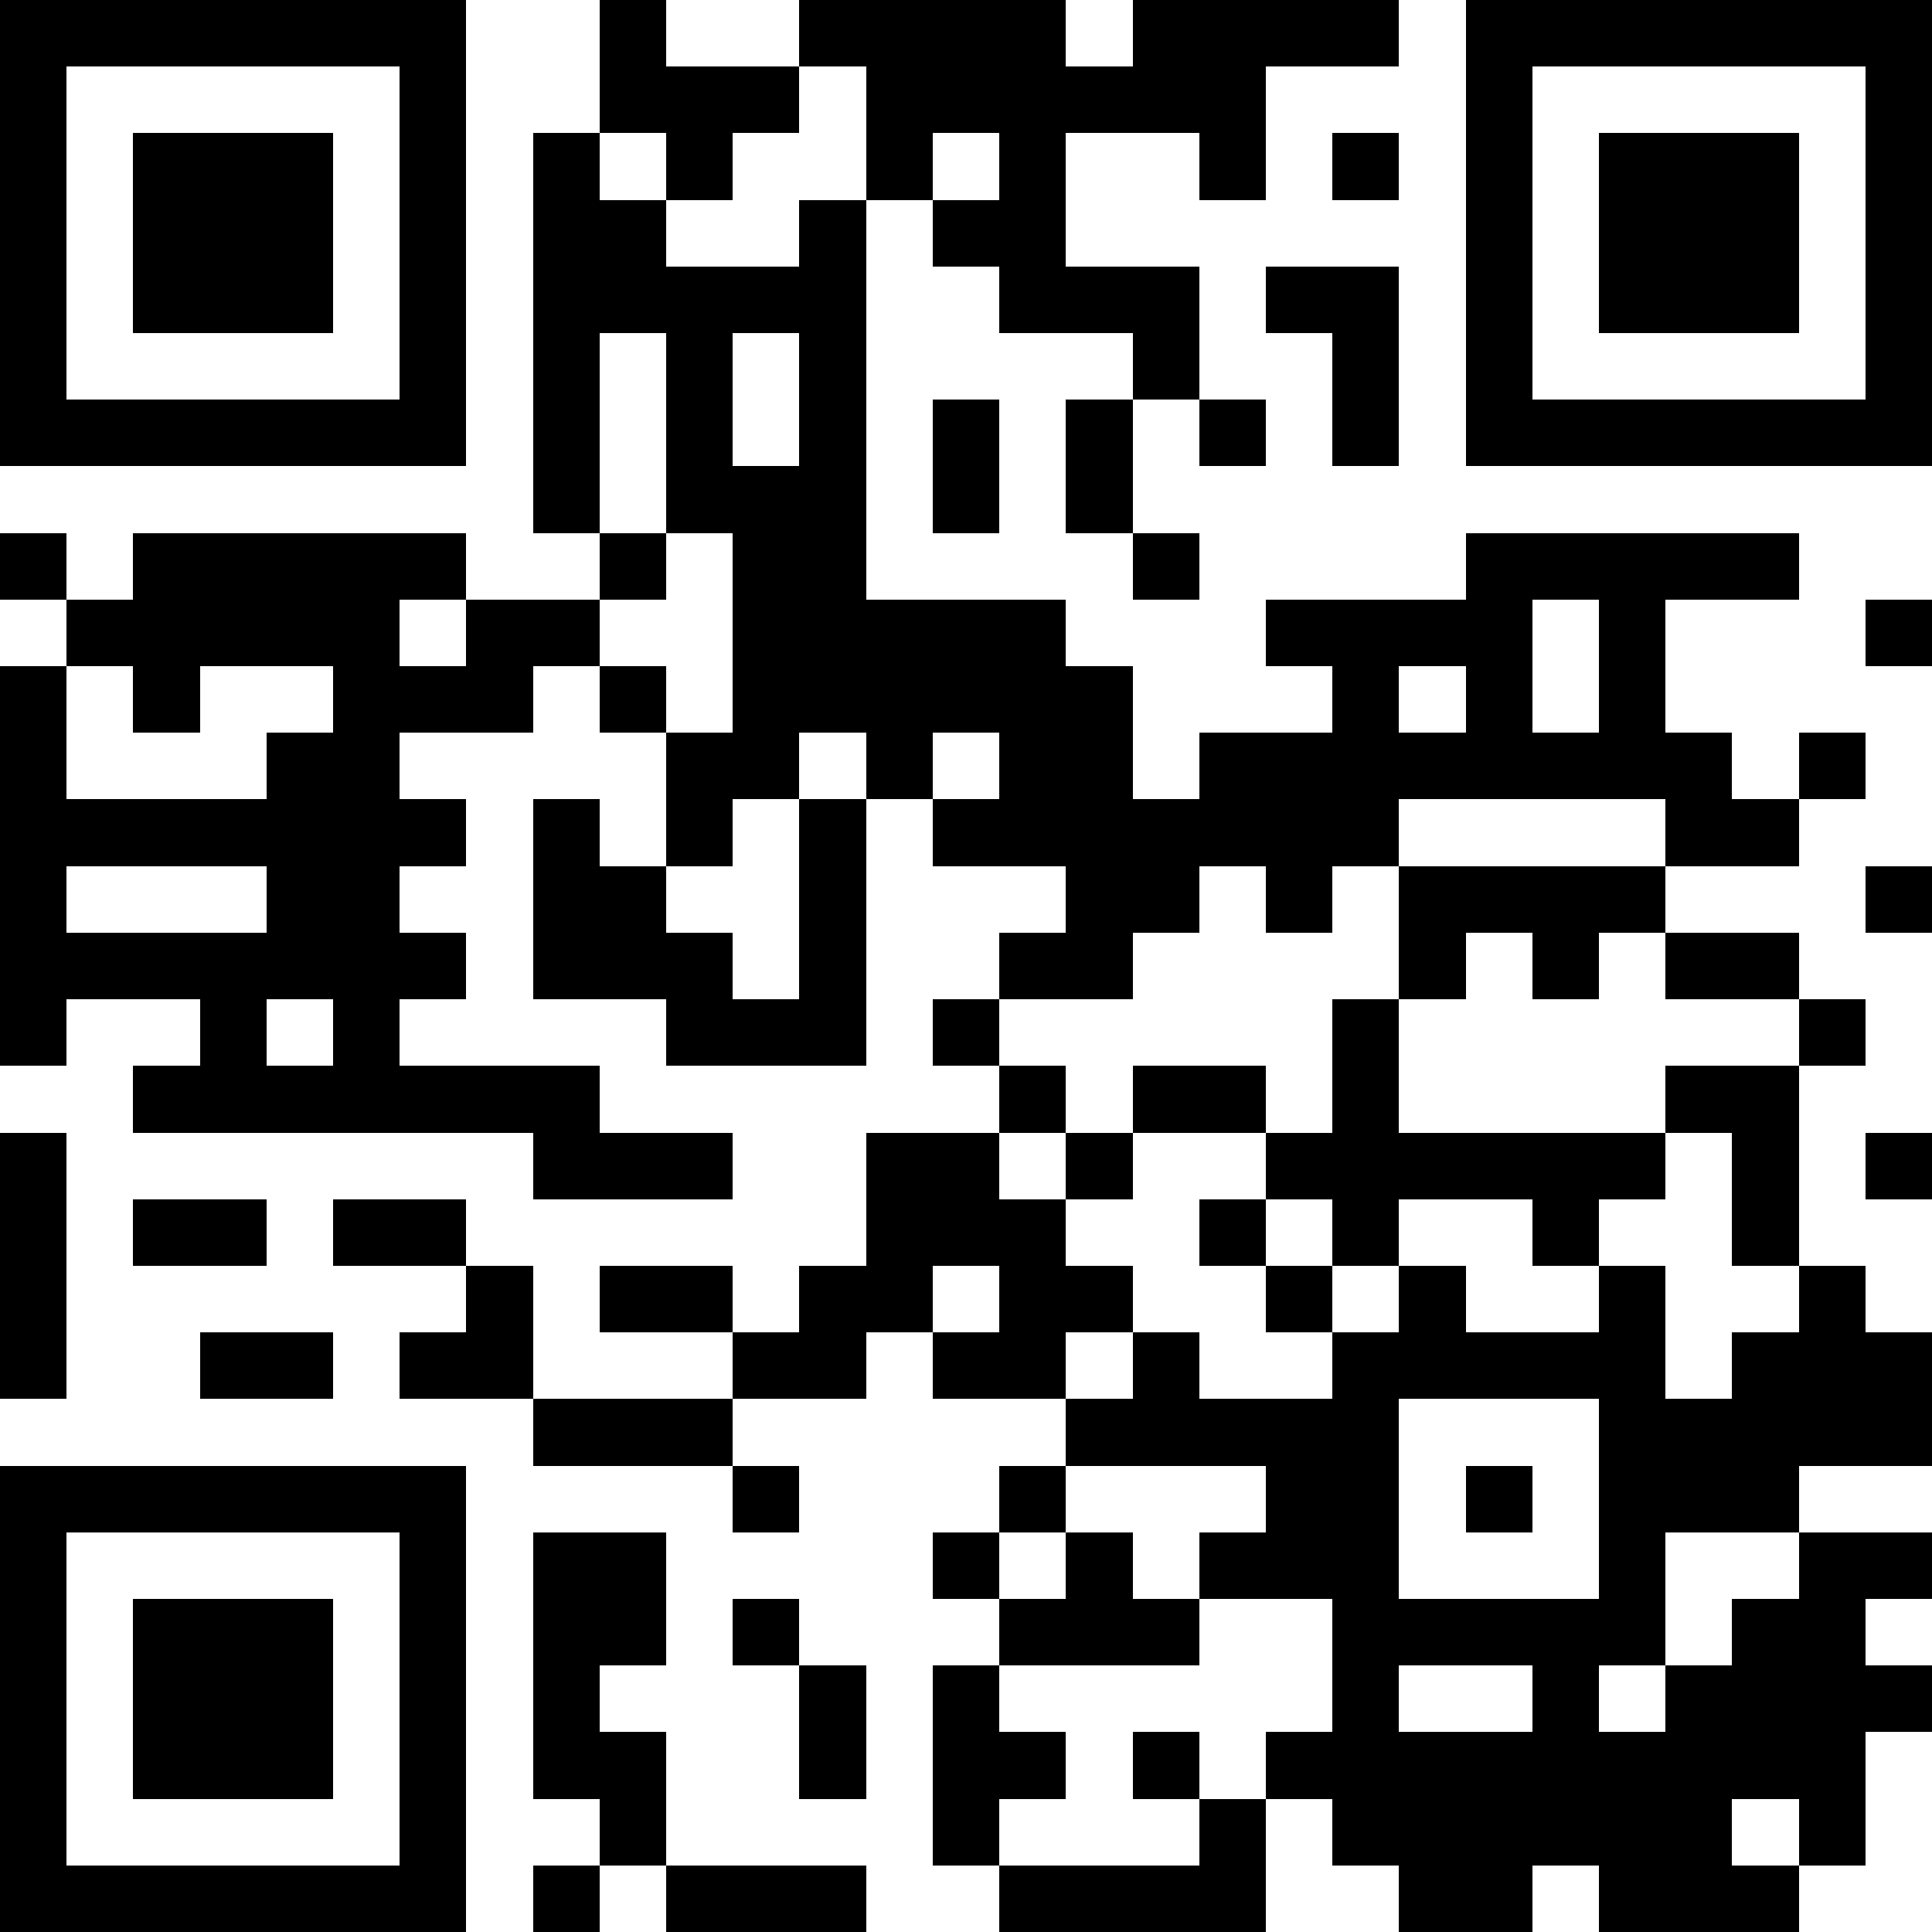 <svg xmlns="http://www.w3.org/2000/svg" viewBox="0 0 29 29" shape-rendering="crispEdges"><path fill="#ffffff" d="M0 0h29v29H0z"/><path stroke="#000000" d="M0 0.5h7m2 0h1m2 0h4m1 0h4m1 0h7M0 1.5h1m5 0h1m2 0h3m1 0h6m3 0h1m5 0h1M0 2.5h1m1 0h3m1 0h1m1 0h1m1 0h1m2 0h1m1 0h1m2 0h1m1 0h1m1 0h1m1 0h3m1 0h1M0 3.5h1m1 0h3m1 0h1m1 0h2m2 0h1m1 0h2m6 0h1m1 0h3m1 0h1M0 4.5h1m1 0h3m1 0h1m1 0h5m2 0h3m1 0h2m1 0h1m1 0h3m1 0h1M0 5.5h1m5 0h1m1 0h1m1 0h1m1 0h1m4 0h1m2 0h1m1 0h1m5 0h1M0 6.5h7m1 0h1m1 0h1m1 0h1m1 0h1m1 0h1m1 0h1m1 0h1m1 0h7M8 7.5h1m1 0h3m1 0h1m1 0h1M0 8.5h1m1 0h5m2 0h1m1 0h2m4 0h1m4 0h5M1 9.5h5m1 0h2m2 0h5m3 0h4m1 0h1m3 0h1M0 10.5h1m1 0h1m2 0h3m1 0h1m1 0h6m3 0h1m1 0h1m1 0h1M0 11.5h1m3 0h2m4 0h2m1 0h1m1 0h2m1 0h8m1 0h1M0 12.5h7m1 0h1m1 0h1m1 0h1m1 0h7m4 0h2M0 13.5h1m3 0h2m2 0h2m2 0h1m3 0h2m1 0h1m1 0h4m3 0h1M0 14.5h7m1 0h3m1 0h1m2 0h2m4 0h1m1 0h1m1 0h2M0 15.5h1m2 0h1m1 0h1m4 0h3m1 0h1m5 0h1m6 0h1M2 16.5h7m6 0h1m1 0h2m1 0h1m4 0h2M0 17.5h1m7 0h3m2 0h2m1 0h1m2 0h6m1 0h1m1 0h1M0 18.5h1m1 0h2m1 0h2m6 0h3m2 0h1m1 0h1m2 0h1m2 0h1M0 19.5h1m6 0h1m1 0h2m1 0h2m1 0h2m2 0h1m1 0h1m2 0h1m2 0h1M0 20.5h1m2 0h2m1 0h2m3 0h2m1 0h2m1 0h1m2 0h5m1 0h3M8 21.5h3m5 0h5m3 0h5M0 22.5h7m4 0h1m3 0h1m3 0h2m1 0h1m1 0h3M0 23.5h1m5 0h1m1 0h2m4 0h1m1 0h1m1 0h3m3 0h1m2 0h2M0 24.5h1m1 0h3m1 0h1m1 0h2m1 0h1m3 0h3m2 0h5m1 0h2M0 25.5h1m1 0h3m1 0h1m1 0h1m3 0h1m1 0h1m5 0h1m2 0h1m1 0h4M0 26.5h1m1 0h3m1 0h1m1 0h2m2 0h1m1 0h2m1 0h1m1 0h9M0 27.5h1m5 0h1m2 0h1m4 0h1m3 0h1m1 0h6m1 0h1M0 28.5h7m1 0h1m1 0h3m2 0h4m2 0h2m1 0h3"/></svg>
